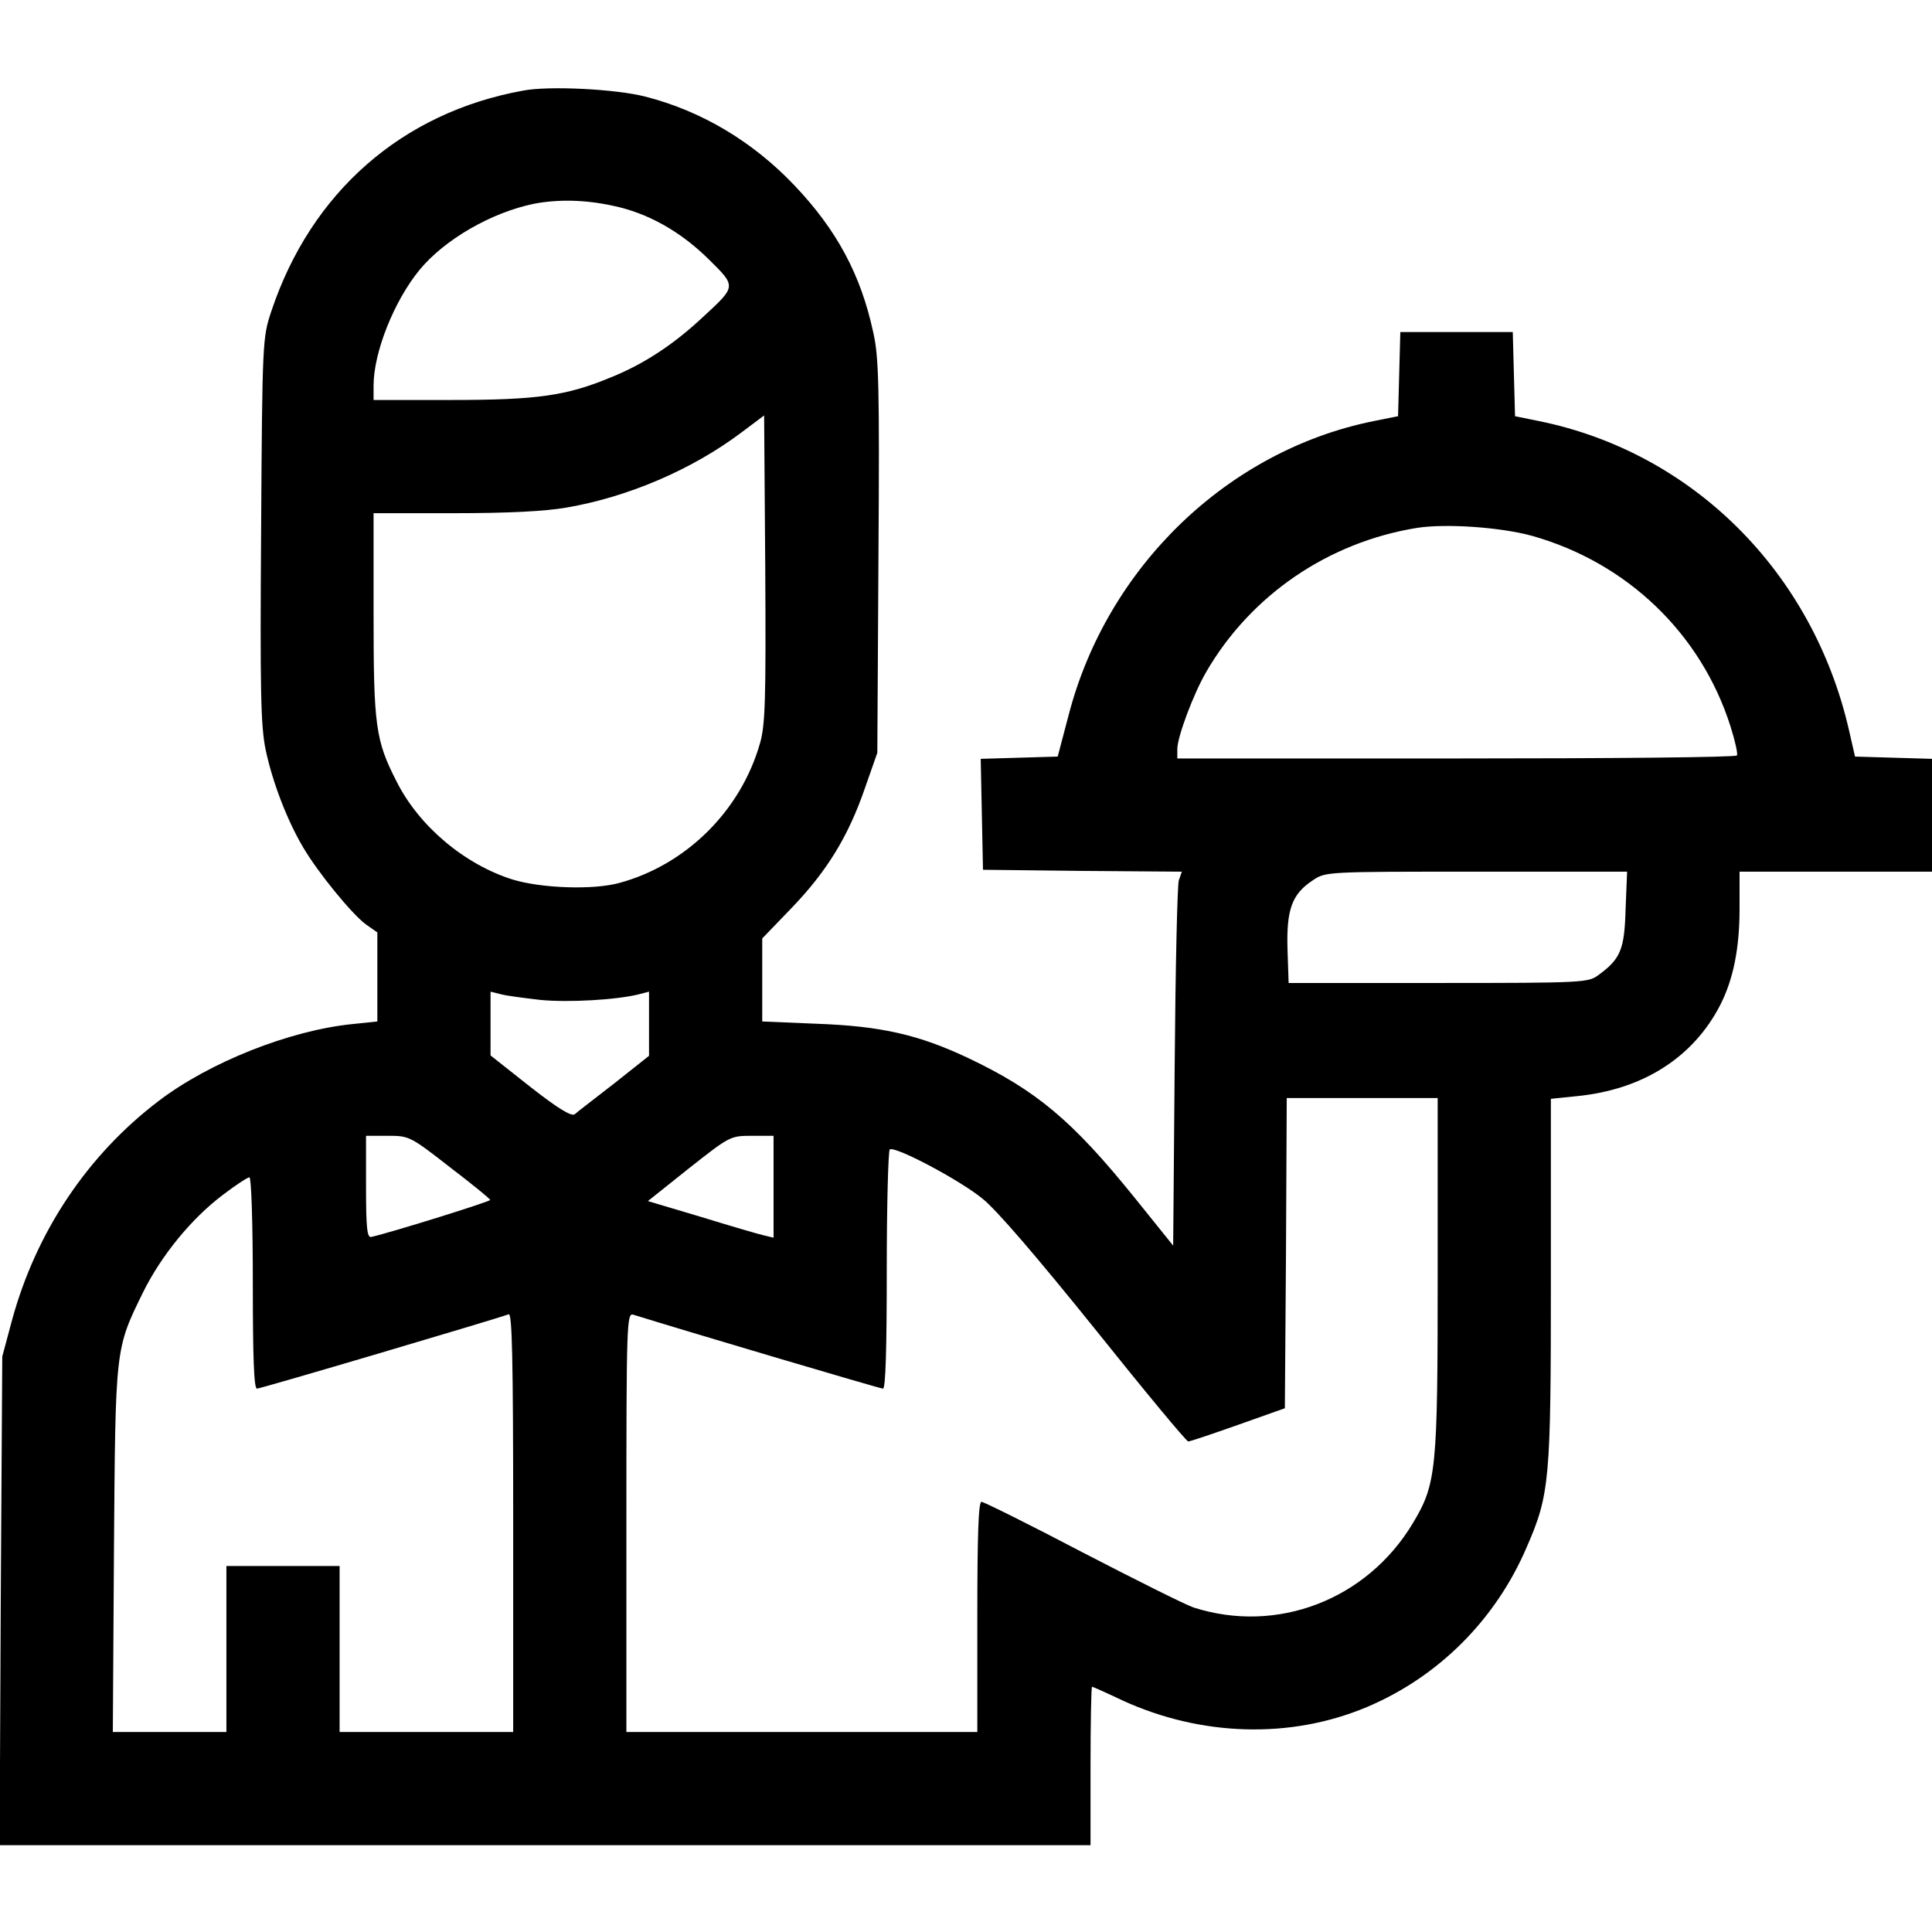 <?xml version="1.0" encoding="UTF-8" standalone="no"?> <svg xmlns="http://www.w3.org/2000/svg" version="1.0" width="512pt" height="512pt" viewBox="0 0 512 512" preserveAspectRatio="xMidYMid meet"><g transform="translate(0,512) scale(0.1,-0.1)" fill="#000000" stroke="none"><path d="M1387 4880 c-322 -58 -563 -270 -668 -585 -23 -69 -24 -77 -27 -579 -3 -428 -1 -520 12 -583 18 -85 56 -185 99 -258 40 -68 130 -178 167 -205 l30 -21 0 -118 0 -118 -67 -7 c-166 -17 -378 -101 -513 -204 -188 -143 -324 -346 -388 -580 l-26 -97 -4 -648 -3 -647 1446 0 1445 0 0 210 c0 116 2 210 4 210 2 0 38 -16 80 -36 209 -96 446 -103 648 -18 190 80 342 232 424 424 61 140 64 177 64 709 l0 479 68 7 c175 17 309 102 381 242 35 69 51 151 51 255 l0 98 255 0 255 0 0 150 0 149 -102 3 -102 3 -16 70 c-96 419 -414 736 -821 819 l-64 13 -3 111 -3 112 -149 0 -149 0 -3 -112 -3 -111 -65 -13 c-386 -78 -706 -386 -808 -779 l-29 -110 -102 -3 -102 -3 3 -147 3 -147 264 -3 263 -2 -8 -23 c-4 -12 -9 -235 -11 -495 l-4 -473 -103 128 c-164 203 -259 283 -440 369 -131 62 -232 85 -403 91 l-143 6 0 110 0 110 79 82 c92 96 149 188 193 316 l33 94 3 520 c3 454 1 530 -14 595 -33 153 -97 271 -208 388 -111 117 -247 198 -396 236 -77 20 -255 29 -323 16z m236 -305 c93 -19 180 -68 255 -142 74 -73 74 -71 -16 -154 -77 -72 -156 -124 -243 -159 -118 -49 -195 -60 -424 -60 l-205 0 0 38 c0 88 54 224 122 307 67 81 191 152 303 175 63 12 134 11 208 -5z m391 -1425 c-51 -179 -196 -322 -373 -370 -70 -19 -206 -14 -282 9 -128 40 -249 142 -308 260 -56 109 -61 148 -61 443 l0 268 214 0 c144 0 241 5 298 15 163 28 333 101 463 199 l60 45 3 -407 c2 -348 0 -414 -14 -462z m2046 550 c252 -71 448 -259 526 -505 12 -38 20 -73 17 -77 -2 -5 -337 -8 -744 -8 l-739 0 0 25 c0 32 43 147 77 205 118 203 323 343 558 381 76 12 221 2 305 -21z m248 -989 c-3 -107 -13 -132 -72 -175 -27 -20 -39 -21 -424 -21 l-397 0 -3 90 c-3 105 12 146 67 182 34 23 35 23 433 23 l400 0 -4 -99z m-2875 -241 c73 -7 200 0 260 15 l27 7 0 -85 0 -85 -92 -73 c-51 -40 -99 -76 -105 -82 -9 -6 -44 15 -118 73 l-105 83 0 84 0 85 28 -7 c15 -4 62 -10 105 -15z m2377 -726 c0 -521 -3 -556 -66 -661 -122 -203 -360 -294 -581 -223 -21 7 -153 73 -294 146 -141 74 -262 134 -268 134 -8 0 -11 -88 -11 -305 l0 -305 -465 0 -465 0 0 556 c0 524 1 555 18 550 138 -43 654 -196 662 -196 7 0 10 105 10 314 0 173 4 317 8 320 15 9 185 -81 245 -130 37 -29 145 -155 298 -345 132 -165 243 -299 248 -299 5 0 64 20 132 44 l124 44 3 411 2 411 200 0 200 0 0 -466z m-2618 283 c59 -45 107 -84 107 -87 1 -4 -258 -85 -315 -98 -11 -3 -14 23 -14 132 l0 136 58 0 c56 0 59 -1 164 -83z m858 -52 l0 -135 -25 6 c-14 3 -89 25 -167 49 l-141 42 109 87 c108 85 109 86 167 86 l57 0 0 -135z m-1380 -255 c0 -199 3 -280 11 -280 10 0 632 184 667 197 9 4 12 -110 12 -551 l0 -556 -230 0 -230 0 0 220 0 220 -150 0 -150 0 0 -220 0 -220 -151 0 -150 0 3 482 c4 539 3 532 77 683 49 99 129 196 211 258 34 26 66 47 71 47 5 0 9 -121 9 -280z"></path></g></svg> 